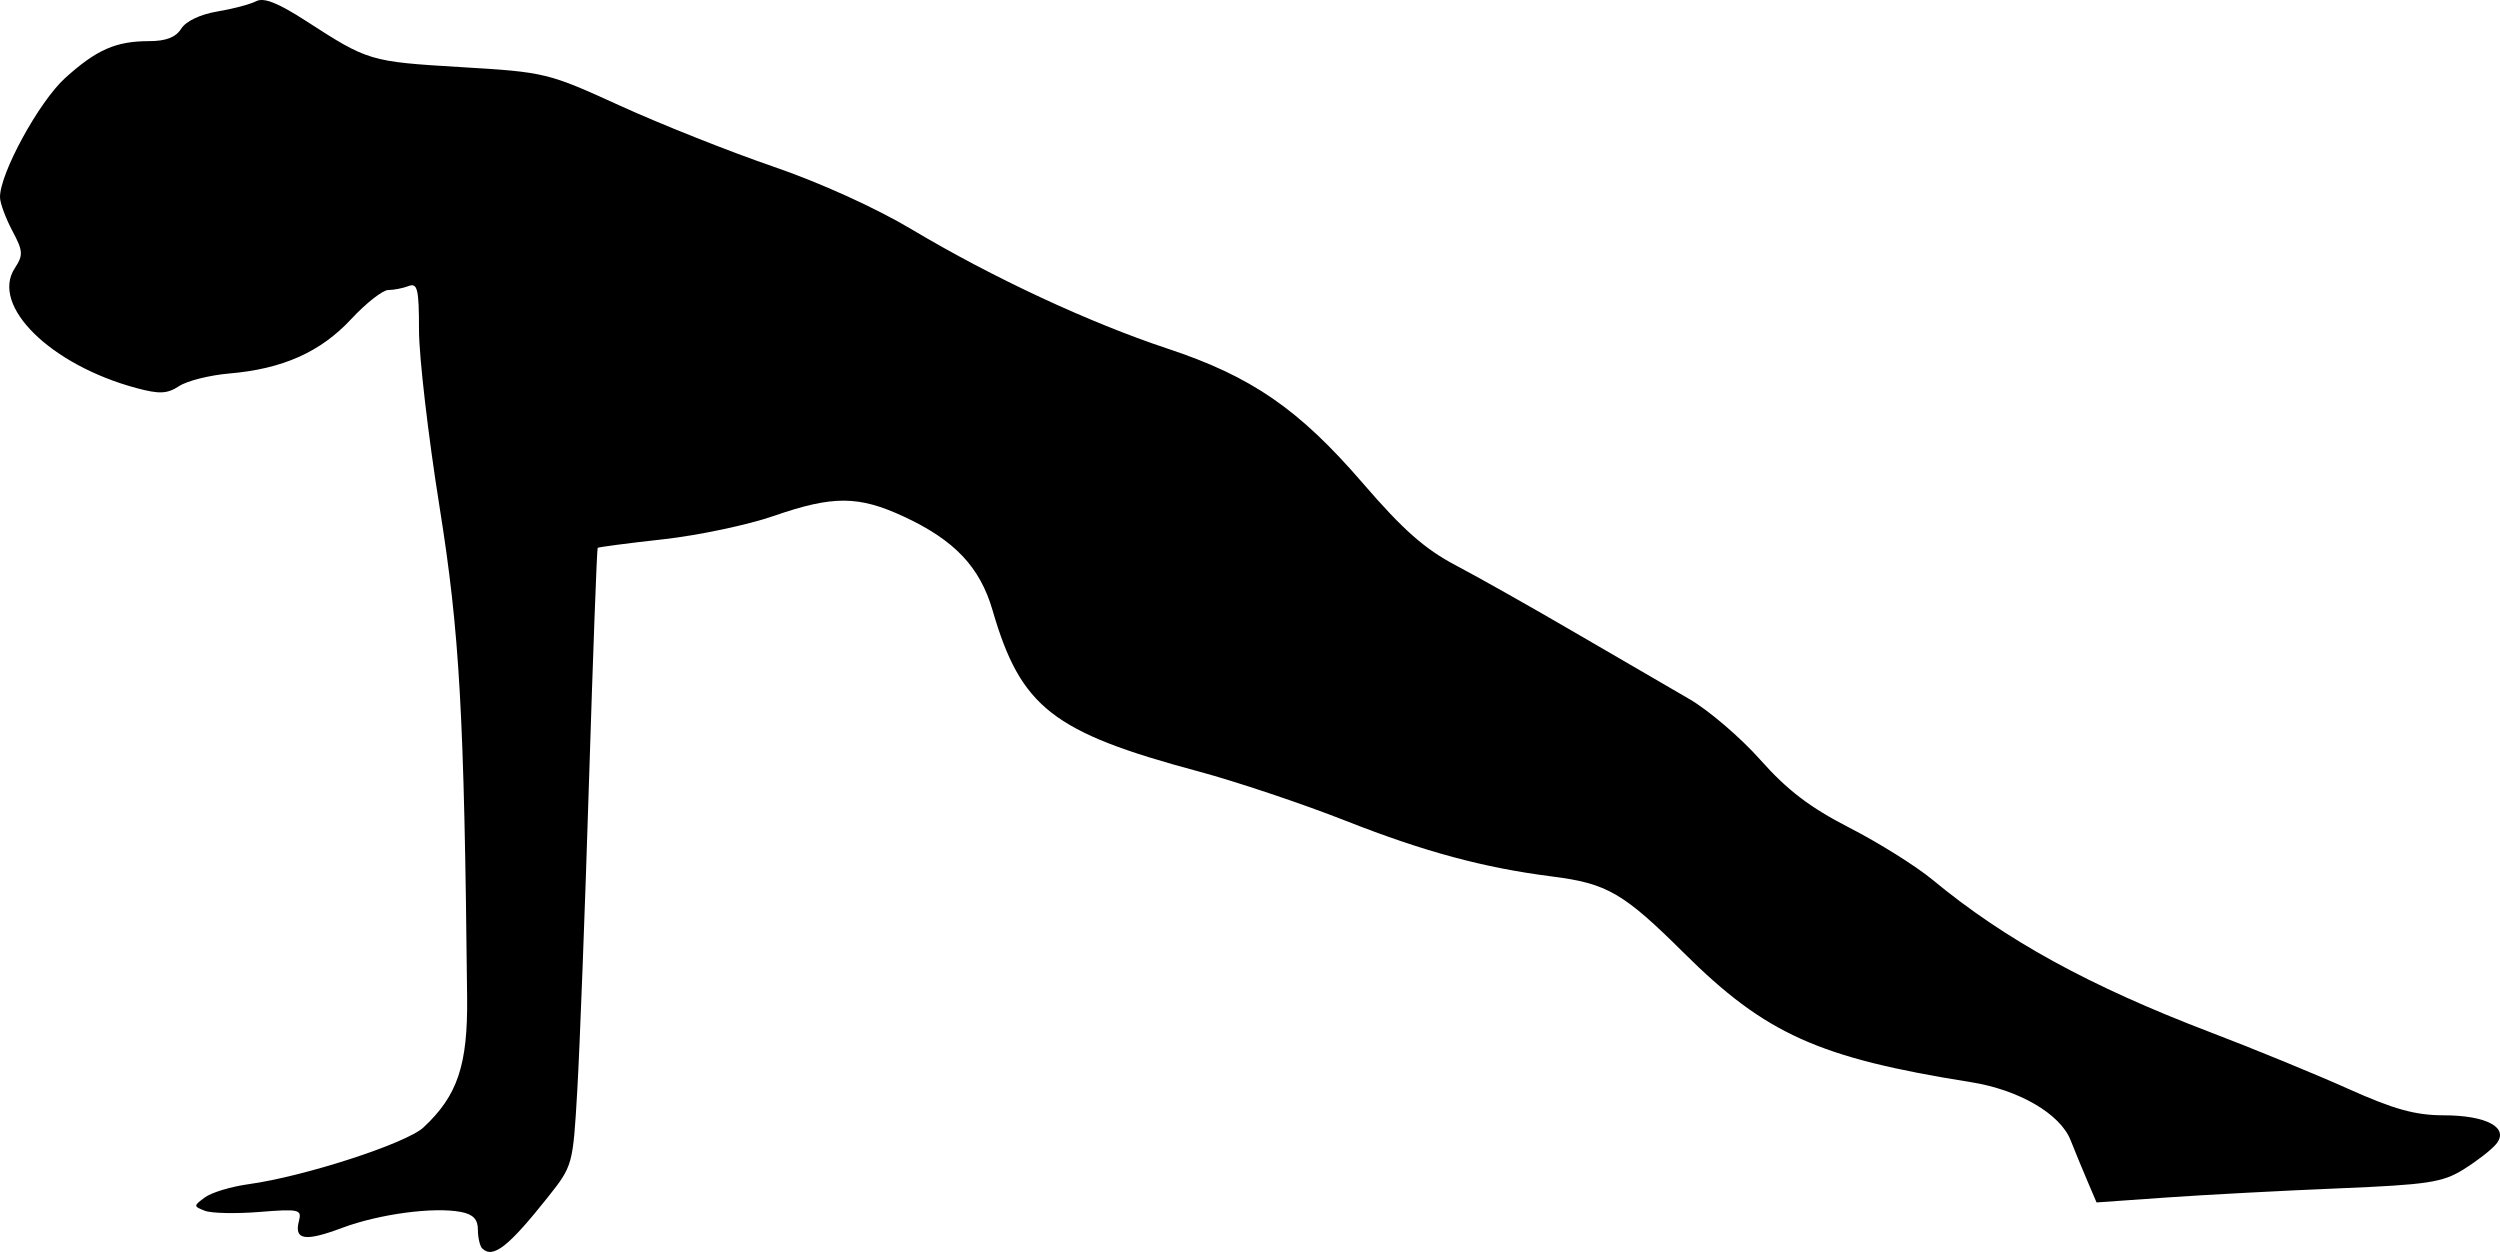<?xml version="1.0" encoding="UTF-8" standalone="no"?> <svg xmlns:inkscape="http://www.inkscape.org/namespaces/inkscape" xmlns:sodipodi="http://sodipodi.sourceforge.net/DTD/sodipodi-0.dtd" xmlns="http://www.w3.org/2000/svg" xmlns:svg="http://www.w3.org/2000/svg" width="1000" height="500.781" viewBox="0 0 264.583 132.498" version="1.1" id="svg856"><defs id="defs853"></defs><g id="layer1" transform="translate(-238.151,-526.351)"><path style="fill:#000000;stroke-width:0.693" d="m 289.192,658.494 c -0.251,-0.251 -0.464,-1.153 -0.464,-1.999 0,-1.103 -0.508,-1.634 -1.794,-1.88 -2.889,-0.553 -8.662,0.221 -12.579,1.688 -3.949,1.478 -5.096,1.292 -4.565,-0.739 0.317,-1.213 0.01,-1.284 -4.18,-0.948 -2.487,0.199 -5.089,0.147 -5.78,-0.125 -1.213,-0.472 -1.213,-0.523 0.01,-1.42 0.7,-0.516 2.771,-1.139 4.61,-1.392 5.912,-0.813 16.708,-4.317 18.524,-6.013 3.605,-3.364 4.688,-6.589 4.614,-13.748 -0.309,-30.102 -0.785,-38.57 -2.93,-51.994 -1.188,-7.435 -2.161,-15.813 -2.163,-18.619 0,-4.365 -0.162,-5.04 -1.101,-4.68 -0.604,0.229 -1.573,0.42 -2.155,0.42 -0.582,0 -2.35,1.388 -3.929,3.085 -3.239,3.48 -7.239,5.265 -12.885,5.748 -2.075,0.177 -4.467,0.778 -5.316,1.334 -1.264,0.828 -2.08,0.865 -4.534,0.206 -9.103,-2.452 -15.457,-8.719 -12.858,-12.685 0.909,-1.388 0.881,-1.809 -0.258,-3.952 -0.7,-1.32 -1.29,-2.903 -1.307,-3.517 -0.074,-2.461 4.126,-10.156 6.89,-12.652 3.336,-3.014 5.373,-3.908 8.904,-3.908 1.767,0 2.817,-0.405 3.385,-1.32 0.494,-0.788 2.026,-1.518 3.806,-1.814 1.64,-0.273 3.492,-0.761 4.116,-1.088 0.811,-0.427 2.318,0.169 5.29,2.091 6.574,4.249 6.748,4.301 16.347,4.878 9.011,0.538 9.213,0.59 16.921,4.103 4.291,1.955 11.546,4.839 16.121,6.408 5.008,1.717 10.87,4.375 14.729,6.676 8.53,5.089 18.76,9.856 27.048,12.605 8.914,2.957 13.915,6.405 20.691,14.265 4.239,4.918 6.54,6.949 9.833,8.681 2.364,1.243 8.042,4.447 12.618,7.118 4.576,2.671 9.997,5.822 12.047,7.002 2.049,1.181 5.449,4.085 7.554,6.455 2.867,3.228 5.237,5.033 9.444,7.194 3.09,1.587 7.038,4.059 8.773,5.495 7.706,6.375 16.607,11.26 29.429,16.152 4.576,1.746 11.127,4.433 14.558,5.973 4.848,2.175 7.099,2.801 10.093,2.809 4.604,0 7.004,1.325 5.575,3.047 -0.508,0.612 -2.053,1.812 -3.44,2.674 -2.231,1.387 -3.764,1.62 -13.268,2.013 -5.91,0.243 -14.083,0.678 -18.163,0.965 l -7.417,0.523 -1.002,-2.351 c -0.553,-1.293 -1.335,-3.196 -1.741,-4.229 -1.101,-2.799 -5.466,-5.341 -10.568,-6.152 -16.098,-2.562 -21.727,-5.097 -30.353,-13.664 -6.407,-6.363 -8.123,-7.36 -13.947,-8.099 -7.221,-0.917 -13.54,-2.621 -21.838,-5.89 -4.576,-1.803 -11.595,-4.156 -15.599,-5.231 -15.435,-4.141 -18.802,-6.775 -21.788,-17.044 -1.336,-4.596 -4.026,-7.435 -9.409,-9.932 -4.784,-2.219 -7.489,-2.23 -13.712,-0.074 -2.718,0.949 -7.997,2.067 -11.733,2.483 -3.735,0.413 -6.858,0.825 -6.941,0.908 -0.081,0.081 -0.494,11.21 -0.918,24.726 -0.42,13.517 -0.979,28.194 -1.236,32.616 -0.464,8.021 -0.472,8.048 -3.167,11.439 -4.12,5.188 -5.777,6.477 -6.891,5.363 z" id="path1074"></path></g></svg> 